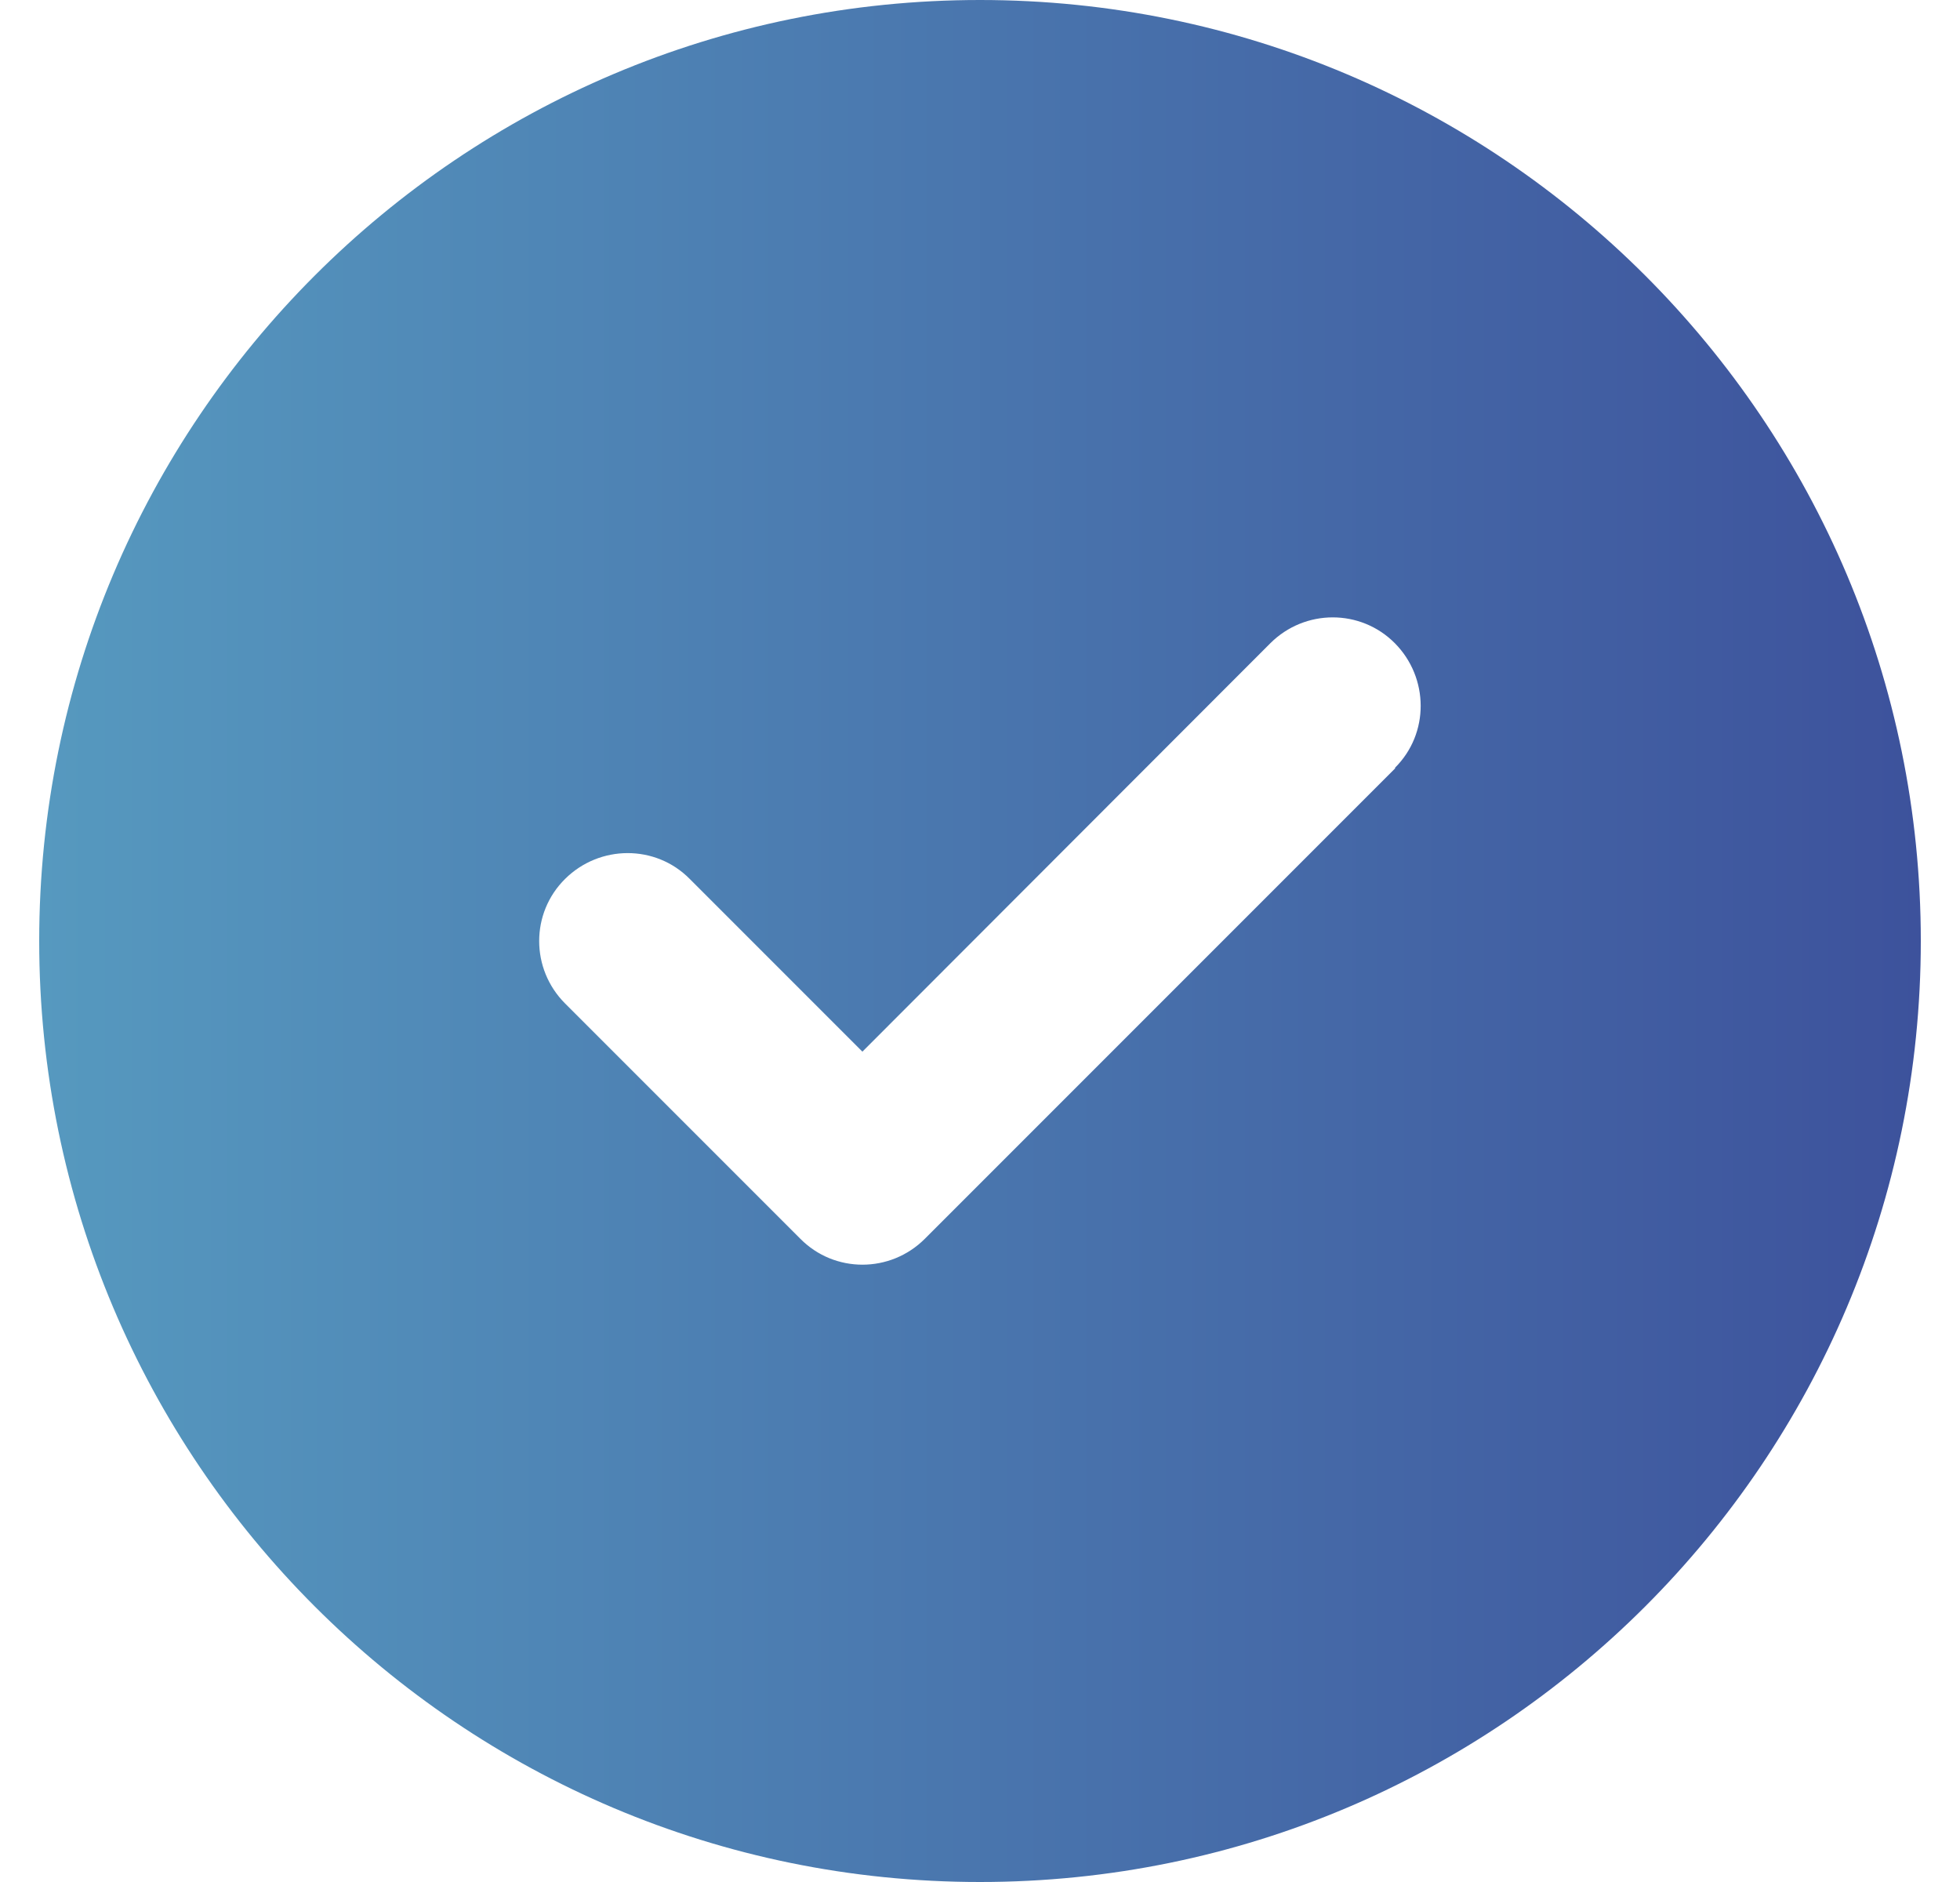 <svg width="25" height="24" viewBox="0 0 25 24" fill="none" xmlns="http://www.w3.org/2000/svg">
<g clip-path="url(#clip0_296_191)">
<path d="M12.5 24C19.128 24 24.5 18.628 24.5 12C24.5 5.372 19.128 0 12.5 0C5.872 0 0.5 5.372 0.5 12C0.5 18.628 5.872 24 12.5 24ZM17.797 9.797L11.797 15.797C11.356 16.238 10.644 16.238 10.208 15.797L7.208 12.797C6.767 12.356 6.767 11.644 7.208 11.208C7.648 10.772 8.361 10.767 8.797 11.208L11 13.411L16.203 8.203C16.644 7.763 17.356 7.763 17.792 8.203C18.228 8.644 18.233 9.356 17.792 9.792L17.797 9.797Z" fill="url(#paint0_linear_296_191)"/>
</g>
<defs>
<linearGradient id="paint0_linear_296_191" x1="0.5" y1="11.914" x2="24.5" y2="11.914" gradientUnits="userSpaceOnUse">
<stop stop-color="#5699BF"/>
<stop offset="1" stop-color="#3D529C"/>
</linearGradient>
<clipPath id="clip0_296_191">
<rect width="24" height="24" fill="white" transform="translate(0.5)"/>
</clipPath>
</defs>
</svg>
